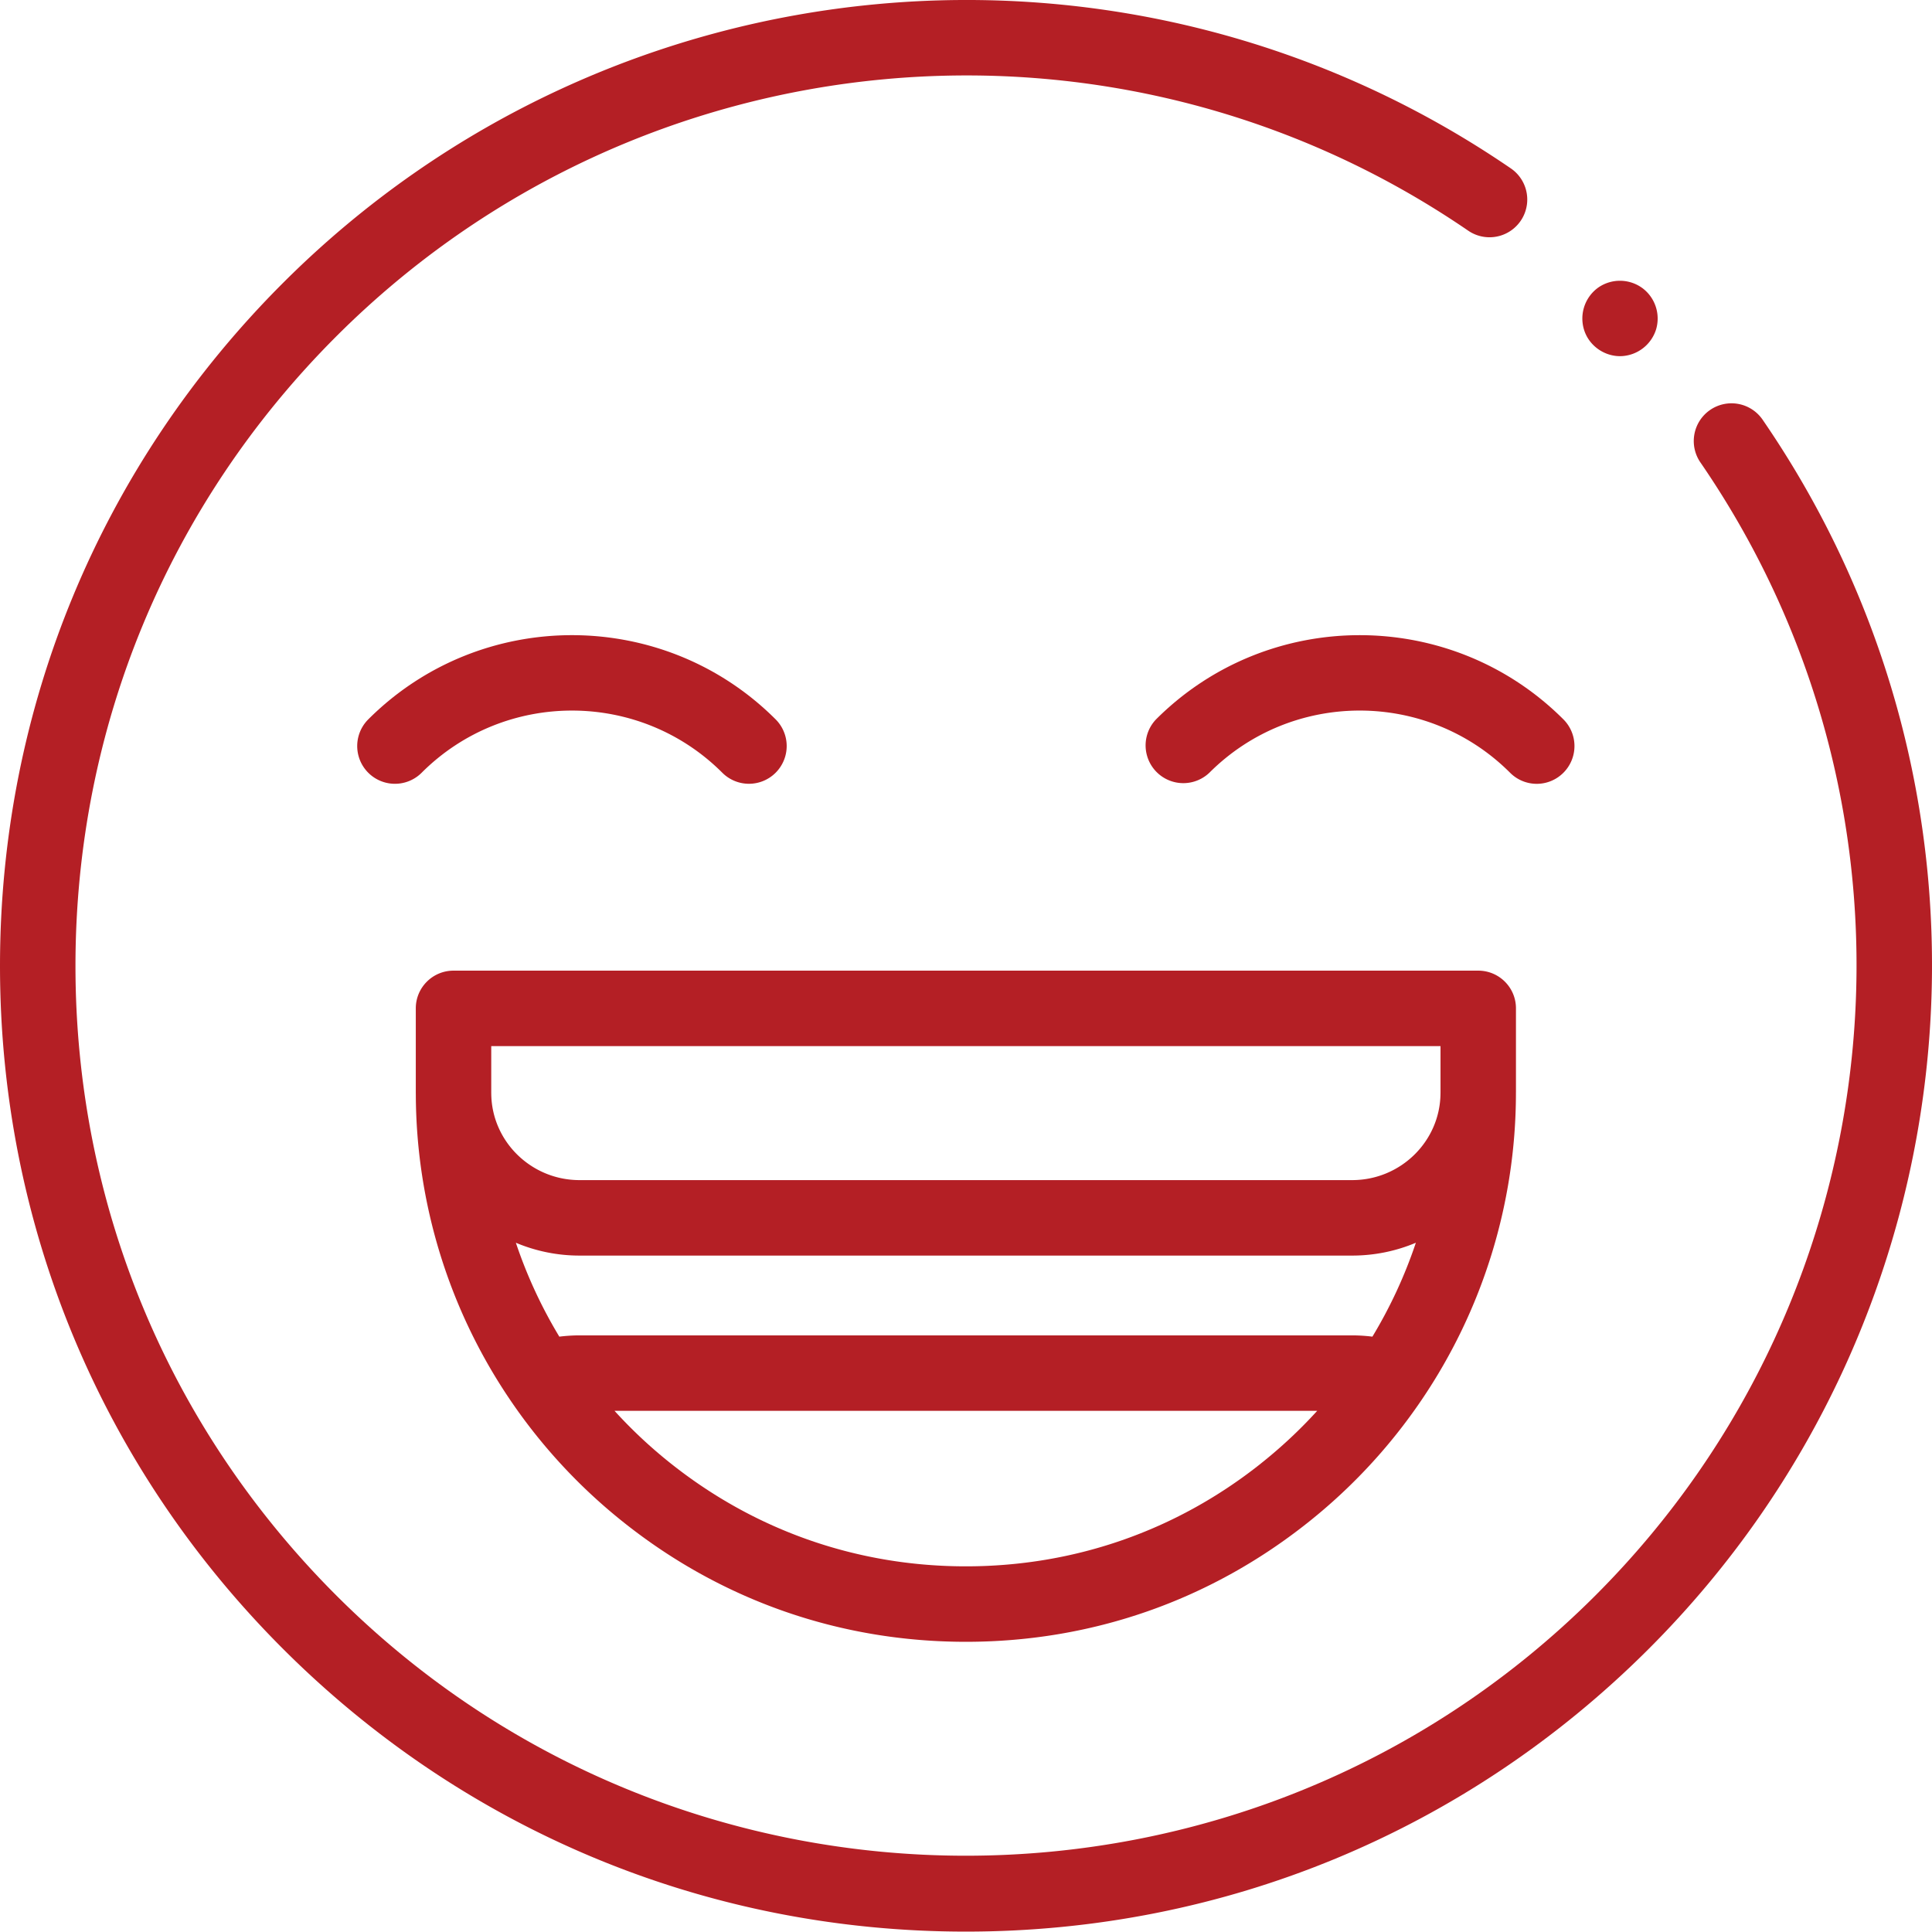 <?xml version="1.0" encoding="UTF-8"?> <svg xmlns="http://www.w3.org/2000/svg" width="79" height="79" fill="none"><path d="M72.089 17.184a1.543 1.543 0 1 0-2.544 1.746c9.906 14.433 8.096 33.908-4.305 46.306-14.196 14.193-37.294 14.194-51.49 0C6.873 58.361 3.086 49.22 3.086 39.496c0-9.723 3.787-18.865 10.663-25.74C26.138 1.37 45.604-.45 60.035 9.432a1.543 1.543 0 0 0 1.744-2.546c-15.656-10.72-36.773-8.748-50.211 4.688C4.108 19.032 0 28.948 0 39.496 0 50.043 4.108 59.96 11.568 67.418c7.46 7.458 17.377 11.566 27.927 11.566s20.467-4.108 27.927-11.566c13.452-13.45 15.415-34.576 4.667-50.234Z" fill="#B41F25"></path><path d="M64.817 13.61c.246.602.875.995 1.525.95a1.56 1.56 0 0 0 1.376-1.092 1.555 1.555 0 0 0-.538-1.671 1.556 1.556 0 0 0-1.796-.06 1.557 1.557 0 0 0-.567 1.873ZM17.003 44.736a22.37 22.37 0 0 0 3.863 12.515 22.554 22.554 0 0 0 4.653 5.013c4.01 3.186 8.844 4.87 13.976 4.87 5.133 0 9.965-1.684 13.975-4.869a22.55 22.55 0 0 0 4.654-5.014 22.37 22.37 0 0 0 3.863-12.494V44.675l.001-.03v-3.413c0-.852-.69-1.542-1.543-1.542h-41.9c-.852 0-1.543.69-1.543 1.542V44.702l.001.034Zm34.55 15.112c-3.46 2.748-7.63 4.2-12.058 4.2s-8.597-1.453-12.058-4.2a19.435 19.435 0 0 1-2.308-2.158H53.86c-.709.78-1.48 1.501-2.309 2.158Zm-27.854-5.244c-.277 0-.553.018-.828.052a19.282 19.282 0 0 1-1.777-3.84 6.69 6.69 0 0 0 2.605.525H55.29c.923 0 1.804-.187 2.605-.525a19.267 19.267 0 0 1-1.777 3.84 6.755 6.755 0 0 0-.828-.052H23.699Zm35.204-11.829v1.9l-.001.044c-.018 1.952-1.633 3.536-3.61 3.536H23.698c-1.977 0-3.59-1.582-3.61-3.528l-.001-.052v-1.9h38.814ZM29.536 31.598c.301.3.696.451 1.09.451a1.543 1.543 0 0 0 1.09-2.634c-4.591-4.591-12.064-4.591-16.657 0a1.543 1.543 0 0 0 2.182 2.183c3.39-3.39 8.905-3.39 12.295 0ZM47.27 29.416a1.543 1.543 0 0 0 2.182 2.181c3.39-3.389 8.905-3.389 12.295 0a1.538 1.538 0 0 0 2.182 0 1.543 1.543 0 0 0 0-2.181c-4.593-4.592-12.066-4.592-16.659 0Z" fill="#B41F25"></path></svg> 